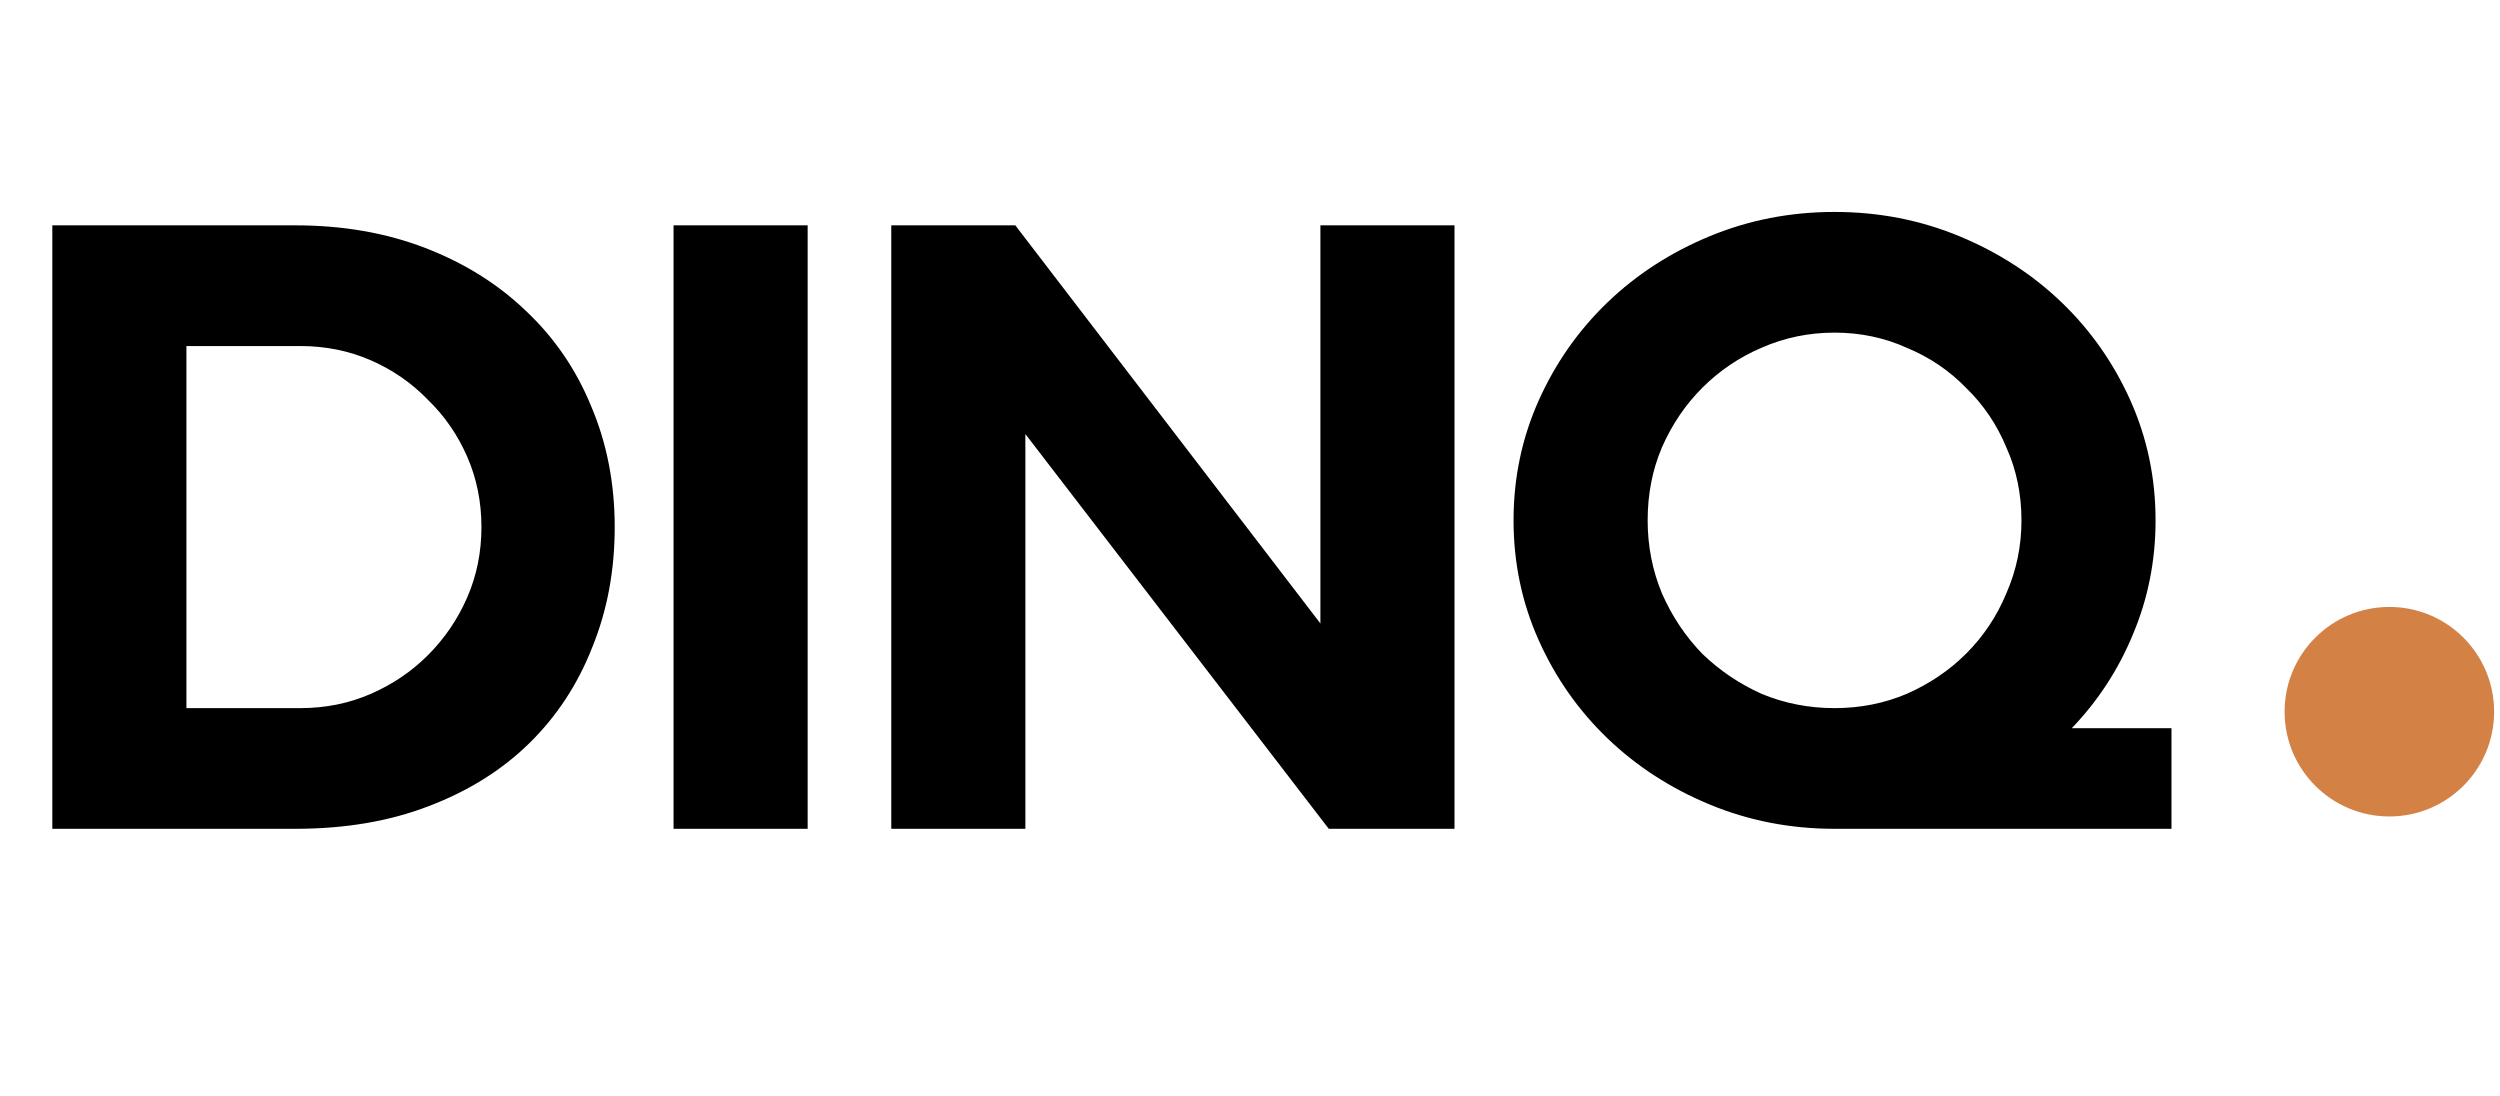 <svg width="276" height="121" viewBox="0 0 276 121" fill="none" xmlns="http://www.w3.org/2000/svg">
<path d="M67.864 58.189C67.864 63.001 67.031 67.442 65.365 71.513C63.761 75.585 61.448 79.101 58.425 82.062C55.403 85.023 51.702 87.336 47.322 89.002C43.004 90.667 38.1 91.5 32.61 91.5H5.776V24.878H32.61C37.853 24.878 42.634 25.711 46.952 27.377C51.27 29.042 54.971 31.355 58.055 34.316C61.201 37.277 63.607 40.794 65.273 44.865C67 48.936 67.864 53.378 67.864 58.189ZM33.165 78.176C35.941 78.176 38.532 77.651 40.937 76.603C43.343 75.554 45.44 74.135 47.229 72.346C49.08 70.496 50.53 68.368 51.578 65.962C52.627 63.556 53.151 60.965 53.151 58.189C53.151 55.413 52.627 52.822 51.578 50.417C50.53 48.011 49.08 45.913 47.229 44.125C45.44 42.274 43.343 40.824 40.937 39.776C38.532 38.727 35.941 38.203 33.165 38.203H20.581V78.176H33.165ZM89.165 91.5H74.36V24.878H89.165V91.5ZM98.396 91.5V24.878H112.091L145.772 68.83V24.878H160.577V91.5H146.697L113.201 47.918V91.5H98.396ZM239.732 91.5H202.535C197.662 91.5 193.066 90.606 188.748 88.817C184.43 87.028 180.667 84.591 177.46 81.507C174.252 78.422 171.723 74.814 169.872 70.681C168.022 66.548 167.096 62.137 167.096 57.449C167.096 52.761 168.022 48.35 169.872 44.217C171.723 40.084 174.252 36.475 177.46 33.391C180.667 30.307 184.43 27.87 188.748 26.081C193.066 24.292 197.662 23.398 202.535 23.398C207.409 23.398 212.004 24.292 216.322 26.081C220.64 27.87 224.403 30.307 227.611 33.391C230.819 36.475 233.348 40.084 235.199 44.217C237.049 48.35 237.974 52.761 237.974 57.449C237.974 61.89 237.142 66.085 235.476 70.033C233.872 73.919 231.621 77.374 228.721 80.396H239.732V91.5ZM202.535 78.176C205.373 78.176 208.025 77.651 210.493 76.603C213.022 75.492 215.212 74.012 217.063 72.161C218.975 70.249 220.455 68.028 221.504 65.499C222.614 62.97 223.17 60.286 223.17 57.449C223.17 54.55 222.614 51.866 221.504 49.399C220.455 46.87 218.975 44.68 217.063 42.829C215.212 40.917 213.022 39.436 210.493 38.388C208.025 37.277 205.373 36.722 202.535 36.722C199.698 36.722 197.014 37.277 194.485 38.388C192.018 39.436 189.828 40.917 187.916 42.829C186.065 44.68 184.585 46.87 183.474 49.399C182.425 51.866 181.901 54.55 181.901 57.449C181.901 60.286 182.425 62.97 183.474 65.499C184.585 68.028 186.065 70.249 187.916 72.161C189.828 74.012 192.018 75.492 194.485 76.603C197.014 77.651 199.698 78.176 202.535 78.176Z" fill="black"/>
<circle cx="263.785" cy="78.572" r="11.566" fill="#D48146"/>
</svg>

